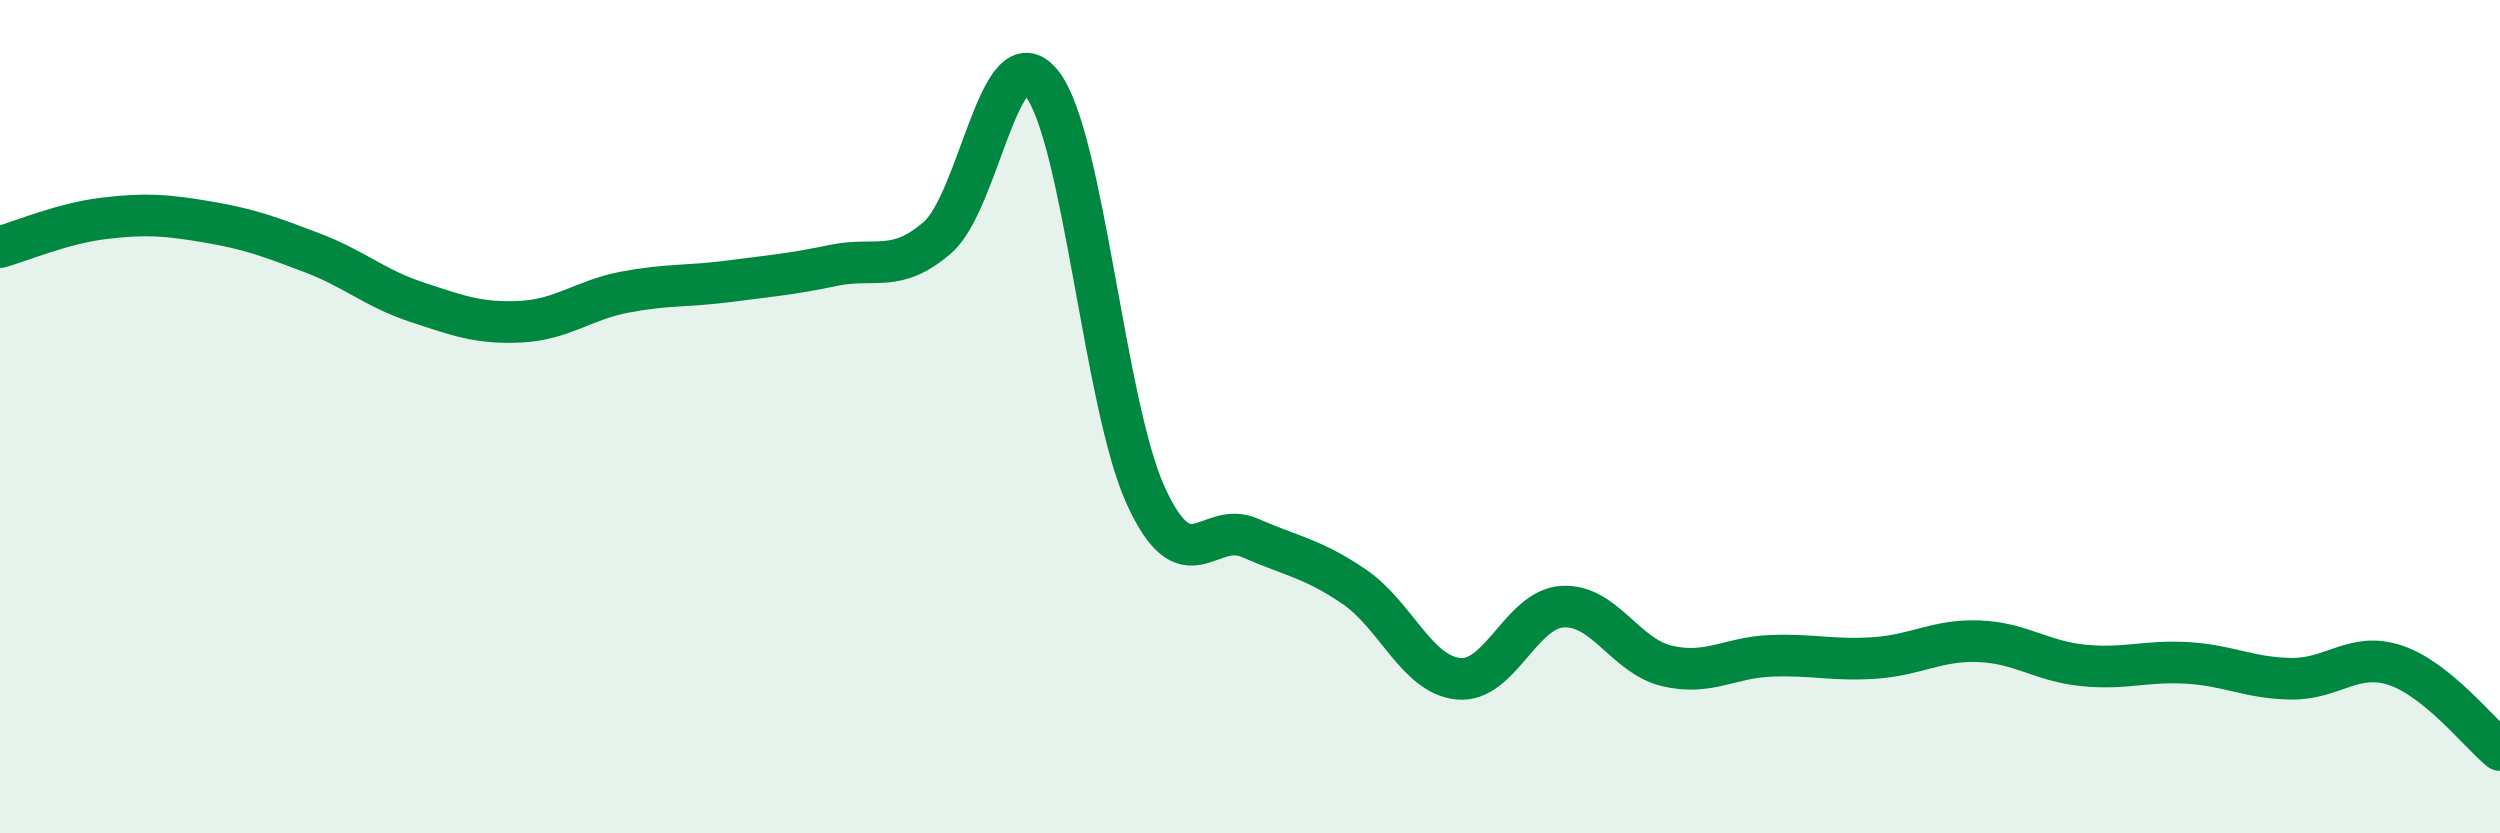
    <svg width="60" height="20" viewBox="0 0 60 20" xmlns="http://www.w3.org/2000/svg">
      <path
        d="M 0,5.93 C 0.5,5.79 1.5,5.36 2.5,5.24 C 3.5,5.12 4,5.16 5,5.33 C 6,5.5 6.5,5.69 7.5,6.07 C 8.5,6.45 9,6.92 10,7.25 C 11,7.58 11.5,7.77 12.5,7.72 C 13.5,7.67 14,7.2 15,7.01 C 16,6.82 16.5,6.88 17.5,6.75 C 18.5,6.62 19,6.58 20,6.37 C 21,6.16 21.5,6.57 22.5,5.7 C 23.5,4.83 24,0.76 25,2 C 26,3.24 26.5,9.72 27.5,11.9 C 28.5,14.08 29,12.47 30,12.91 C 31,13.35 31.5,13.4 32.5,14.08 C 33.5,14.76 34,16.19 35,16.29 C 36,16.39 36.5,14.62 37.5,14.56 C 38.5,14.5 39,15.74 40,15.98 C 41,16.22 41.5,15.78 42.5,15.74 C 43.5,15.7 44,15.86 45,15.79 C 46,15.72 46.5,15.35 47.5,15.39 C 48.5,15.43 49,15.87 50,15.97 C 51,16.07 51.5,15.85 52.5,15.91 C 53.5,15.97 54,16.28 55,16.29 C 56,16.3 56.5,15.63 57.5,15.97 C 58.5,16.31 59.5,17.59 60,18L60 20L0 20Z"
        fill="#008740"
        opacity="0.1"
        stroke-linecap="round"
        stroke-linejoin="round"
      />
      <path
        d="M 0,5.93 C 0.5,5.79 1.5,5.36 2.5,5.24 C 3.5,5.12 4,5.16 5,5.33 C 6,5.5 6.5,5.69 7.5,6.07 C 8.5,6.45 9,6.92 10,7.25 C 11,7.58 11.5,7.77 12.5,7.72 C 13.5,7.67 14,7.2 15,7.01 C 16,6.82 16.5,6.88 17.5,6.75 C 18.5,6.62 19,6.58 20,6.37 C 21,6.16 21.5,6.57 22.5,5.7 C 23.5,4.83 24,0.76 25,2 C 26,3.24 26.5,9.72 27.5,11.9 C 28.5,14.08 29,12.47 30,12.91 C 31,13.35 31.5,13.4 32.5,14.08 C 33.5,14.76 34,16.19 35,16.29 C 36,16.39 36.5,14.62 37.5,14.56 C 38.5,14.5 39,15.74 40,15.98 C 41,16.22 41.5,15.78 42.5,15.74 C 43.5,15.7 44,15.86 45,15.79 C 46,15.72 46.5,15.35 47.5,15.39 C 48.5,15.43 49,15.87 50,15.97 C 51,16.07 51.5,15.85 52.5,15.91 C 53.5,15.97 54,16.28 55,16.29 C 56,16.3 56.5,15.63 57.5,15.97 C 58.5,16.31 59.5,17.59 60,18"
        stroke="#008740"
        stroke-width="1"
        fill="none"
        stroke-linecap="round"
        stroke-linejoin="round"
      />
    </svg>
  